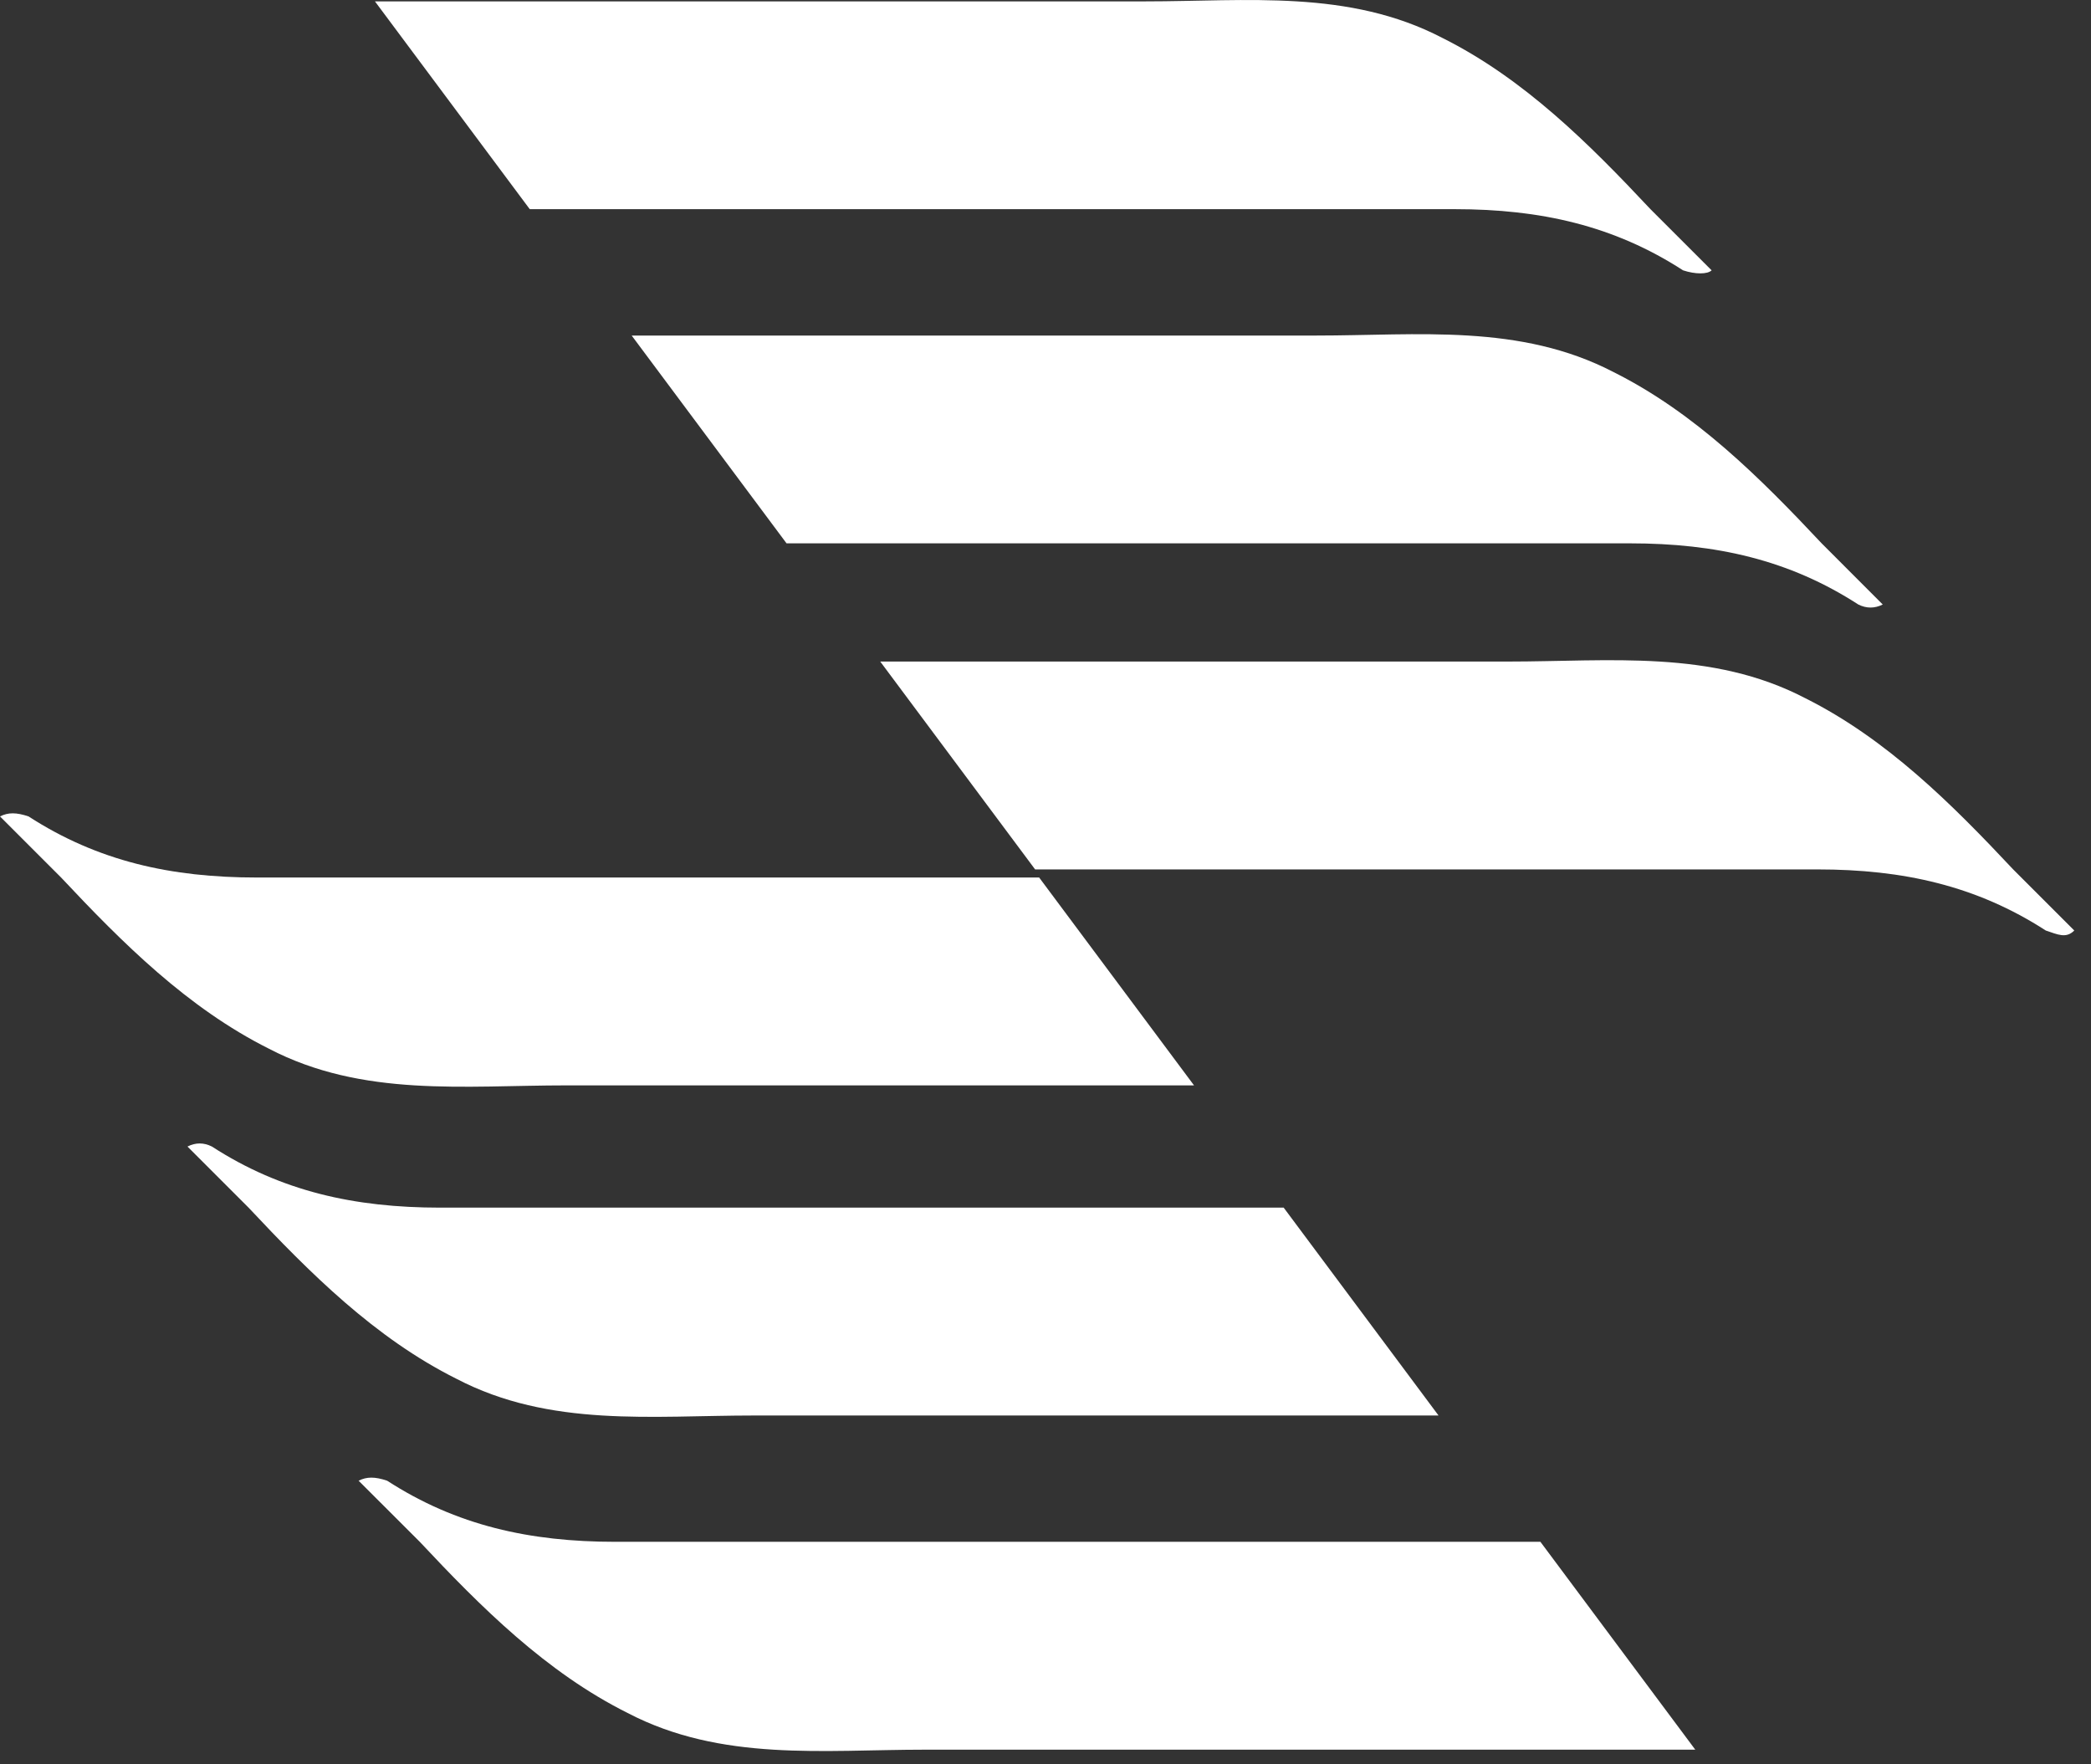 <svg xmlns="http://www.w3.org/2000/svg" width="32" height="27" viewBox="0 0 32 27" fill="none">
  <rect x="0" y="0" width="32" height="27" fill="#333333" stroke="none"/>
  <path d="M26.194 4.137C25.882 3.825 25.57 3.513 25.258 3.201C24.323 2.204 23.325 1.206 22.077 0.582C20.643 -0.166 19.084 0.021 17.525 0.021C15.155 0.021 9.23 0.021 5.738 0.021L8.107 3.201C12.411 3.201 19.146 3.201 22.264 3.201C23.574 3.201 24.697 3.451 25.757 4.137C25.944 4.199 26.131 4.199 26.194 4.137Z" fill="#FFFFFF"/>
  <path d="M28.813 9.251C28.501 8.939 28.189 8.627 27.878 8.315C26.942 7.318 25.944 6.32 24.697 5.696C23.262 4.948 21.703 5.135 20.144 5.135C18.086 5.135 13.159 5.135 9.667 5.135L12.037 8.315C16.277 8.315 22.078 8.315 24.946 8.315C26.256 8.315 27.379 8.565 28.439 9.251C28.564 9.313 28.688 9.313 28.813 9.251Z" fill="#FFFFFF"/>
  <path d="M31.744 14.24C31.432 13.928 31.12 13.617 30.809 13.305C29.873 12.307 28.875 11.309 27.628 10.685C26.194 9.937 24.634 10.124 23.075 10.124C21.142 10.124 16.901 10.124 13.471 10.124L15.841 13.305C19.957 13.305 25.196 13.305 27.815 13.305C29.125 13.305 30.247 13.554 31.308 14.24C31.495 14.303 31.619 14.365 31.744 14.24Z" fill="#FFFFFF"/>
  <path d="M5.488 22.66C5.8 22.971 6.112 23.283 6.424 23.595C7.359 24.593 8.357 25.591 9.604 26.214C11.039 26.963 12.598 26.776 14.157 26.776H25.944L23.574 23.595C19.271 23.595 12.536 23.595 9.417 23.595C8.108 23.595 6.985 23.346 5.925 22.66C5.738 22.597 5.613 22.597 5.488 22.66Z" fill="#FFFFFF"/>
  <path d="M2.869 17.546C3.181 17.857 3.493 18.169 3.804 18.481C4.74 19.479 5.738 20.477 6.985 21.1C8.419 21.849 9.979 21.662 11.538 21.662H22.015L19.645 18.481C15.404 18.481 9.604 18.481 6.736 18.481C5.426 18.481 4.303 18.232 3.243 17.546C3.118 17.483 2.994 17.483 2.869 17.546Z" fill="#FFFFFF"/>
  <path d="M0 12.494C0.312 12.806 0.624 13.117 0.935 13.429C1.871 14.427 2.869 15.425 4.116 16.049C5.551 16.797 7.11 16.61 8.669 16.61H18.273L15.903 13.429C11.787 13.429 6.548 13.429 3.929 13.429C2.619 13.429 1.497 13.18 0.437 12.494C0.249 12.431 0.125 12.431 0 12.494Z" fill="#FFFFFF"/>
</svg>
